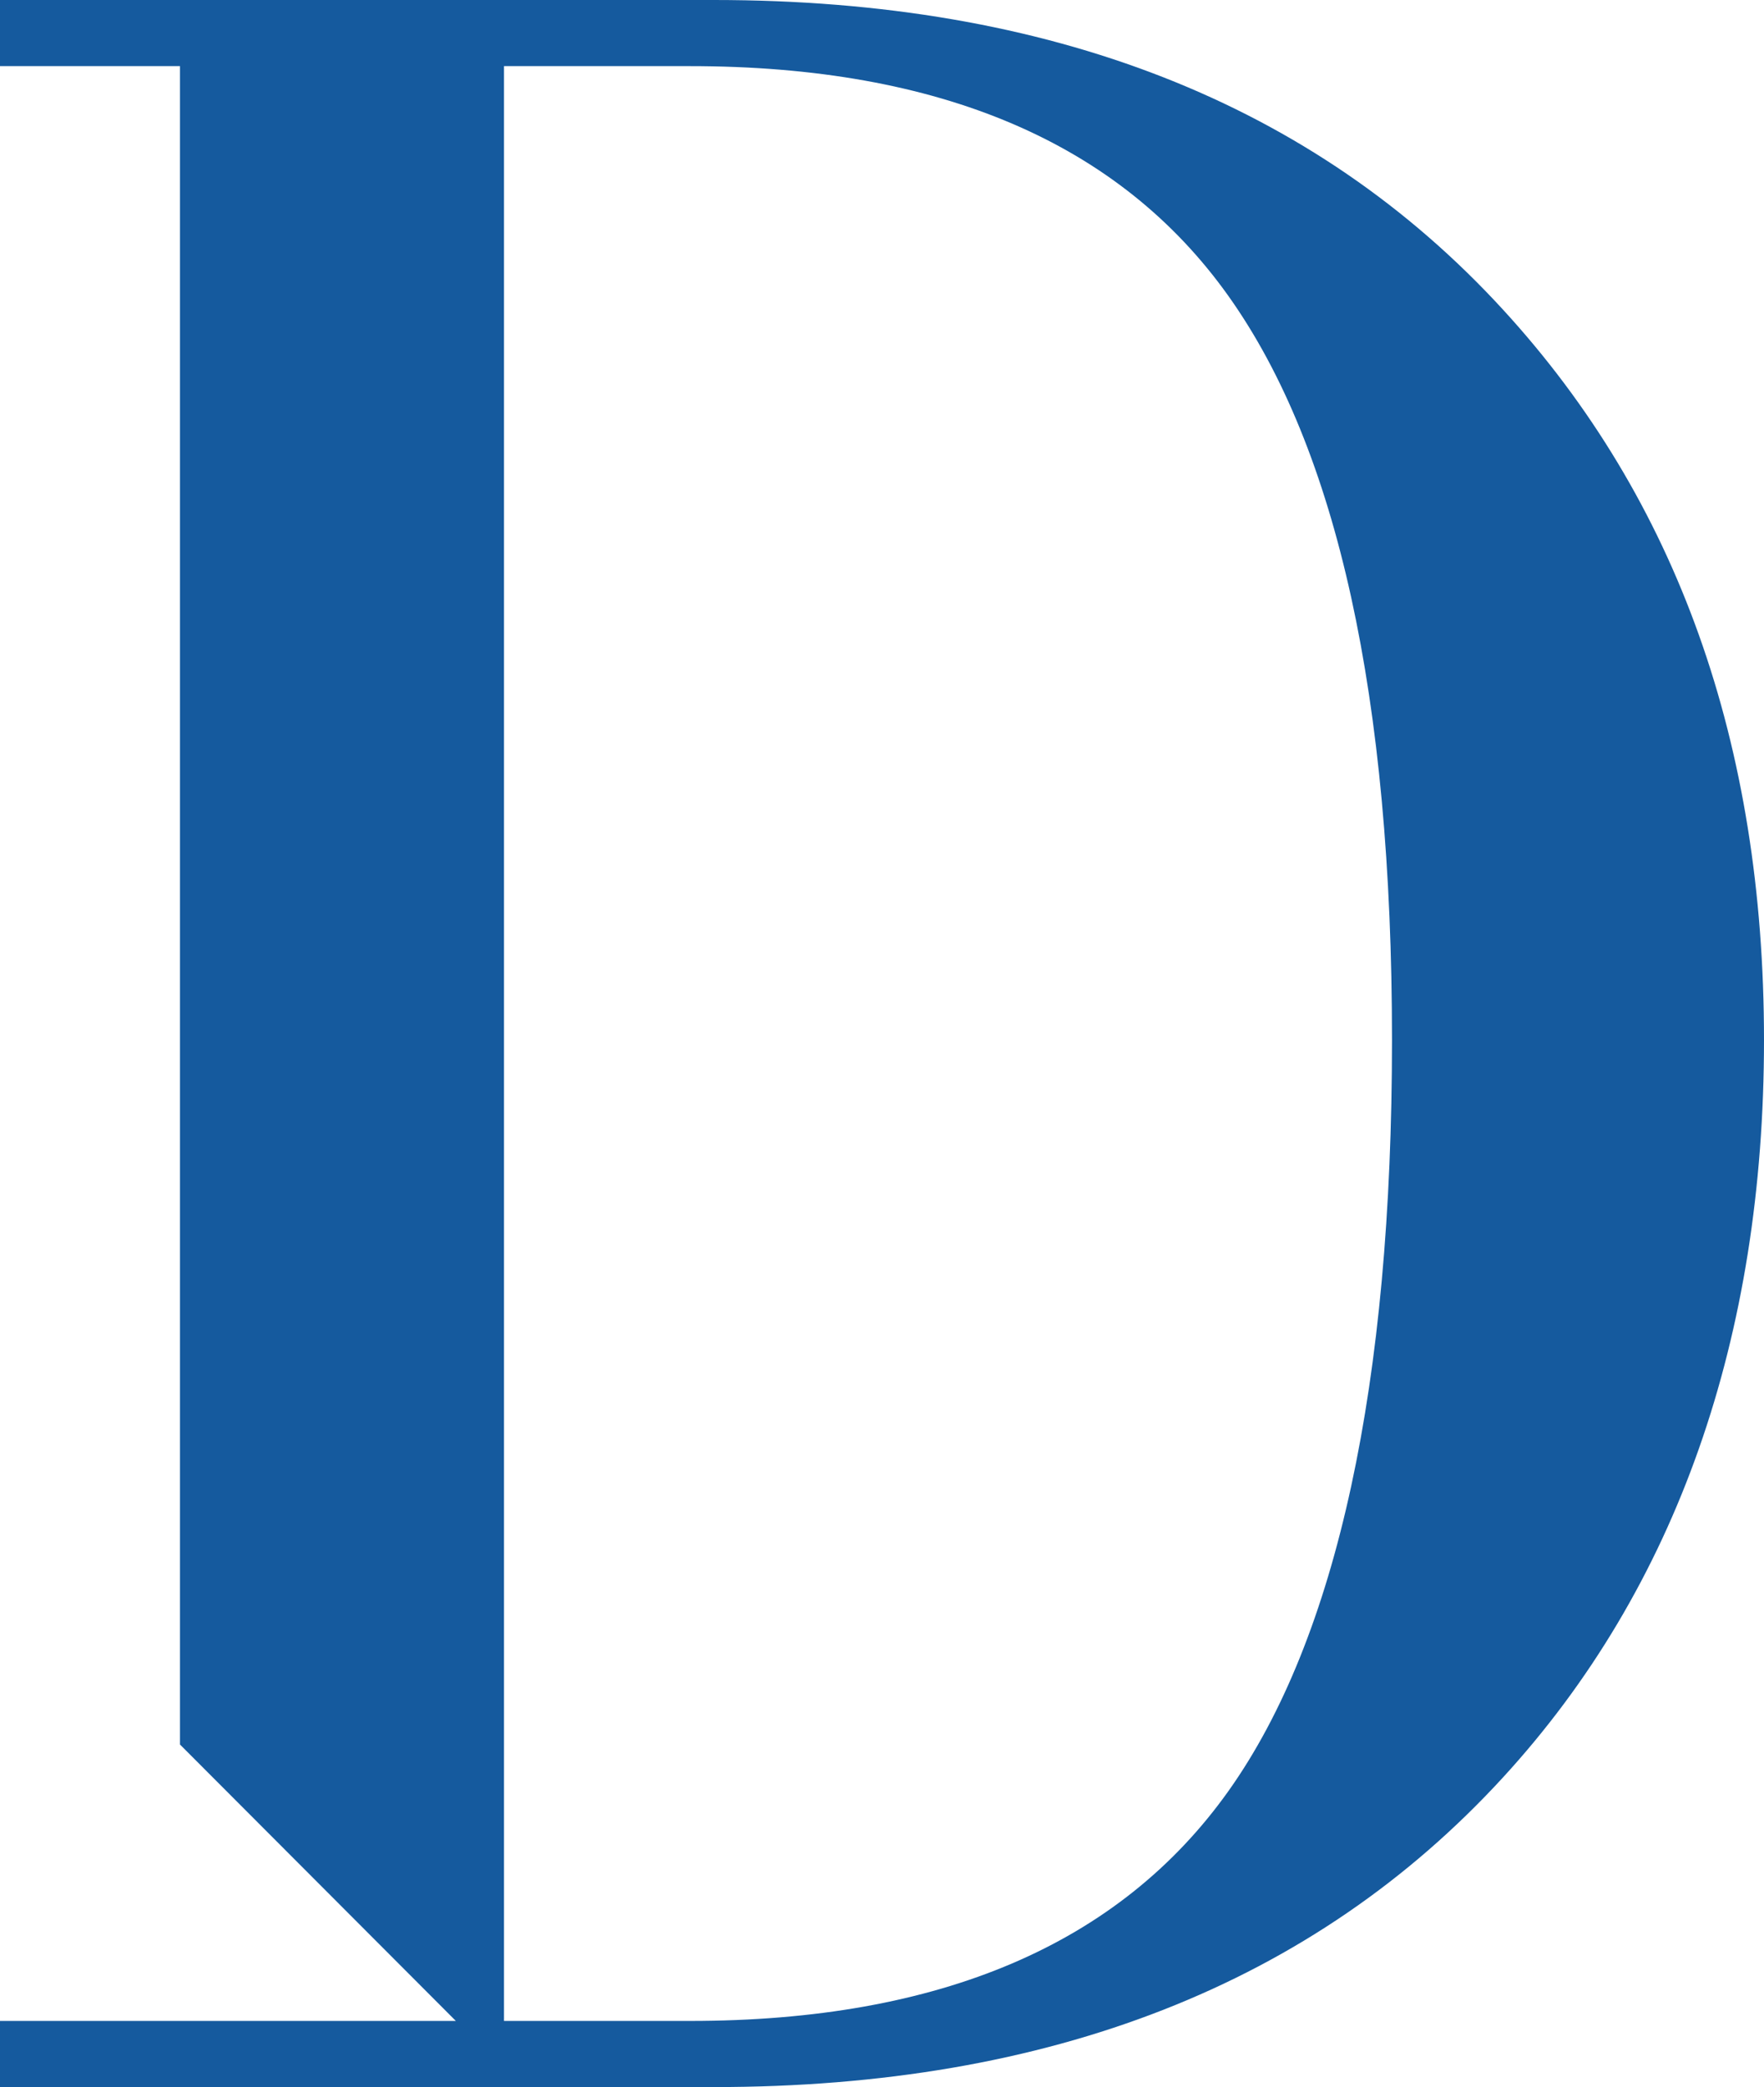 <svg width="443" height="524" viewBox="0 0 443 524" fill="none" xmlns="http://www.w3.org/2000/svg">
<path d="M126.572 16.603V507.395H173.28C236.065 507.395 281.143 488.147 308.517 449.656C335.89 411.167 349.576 347.176 349.576 261.139C349.576 175.097 335.89 112.833 308.517 74.342C281.143 35.849 236.064 16.603 173.28 16.603H126.572ZM45.202 437.997V16.603H0V0H179.307C263.689 0 329.826 25.833 377.452 77.737C421.237 125.456 443 186.672 443 261.139C443 335.605 421.237 398.542 377.452 446.259C329.826 498.167 263.689 524 179.307 524H0V507.395H45.202H114.479L45.202 437.997Z" fill="#155A9E"/>
</svg>
